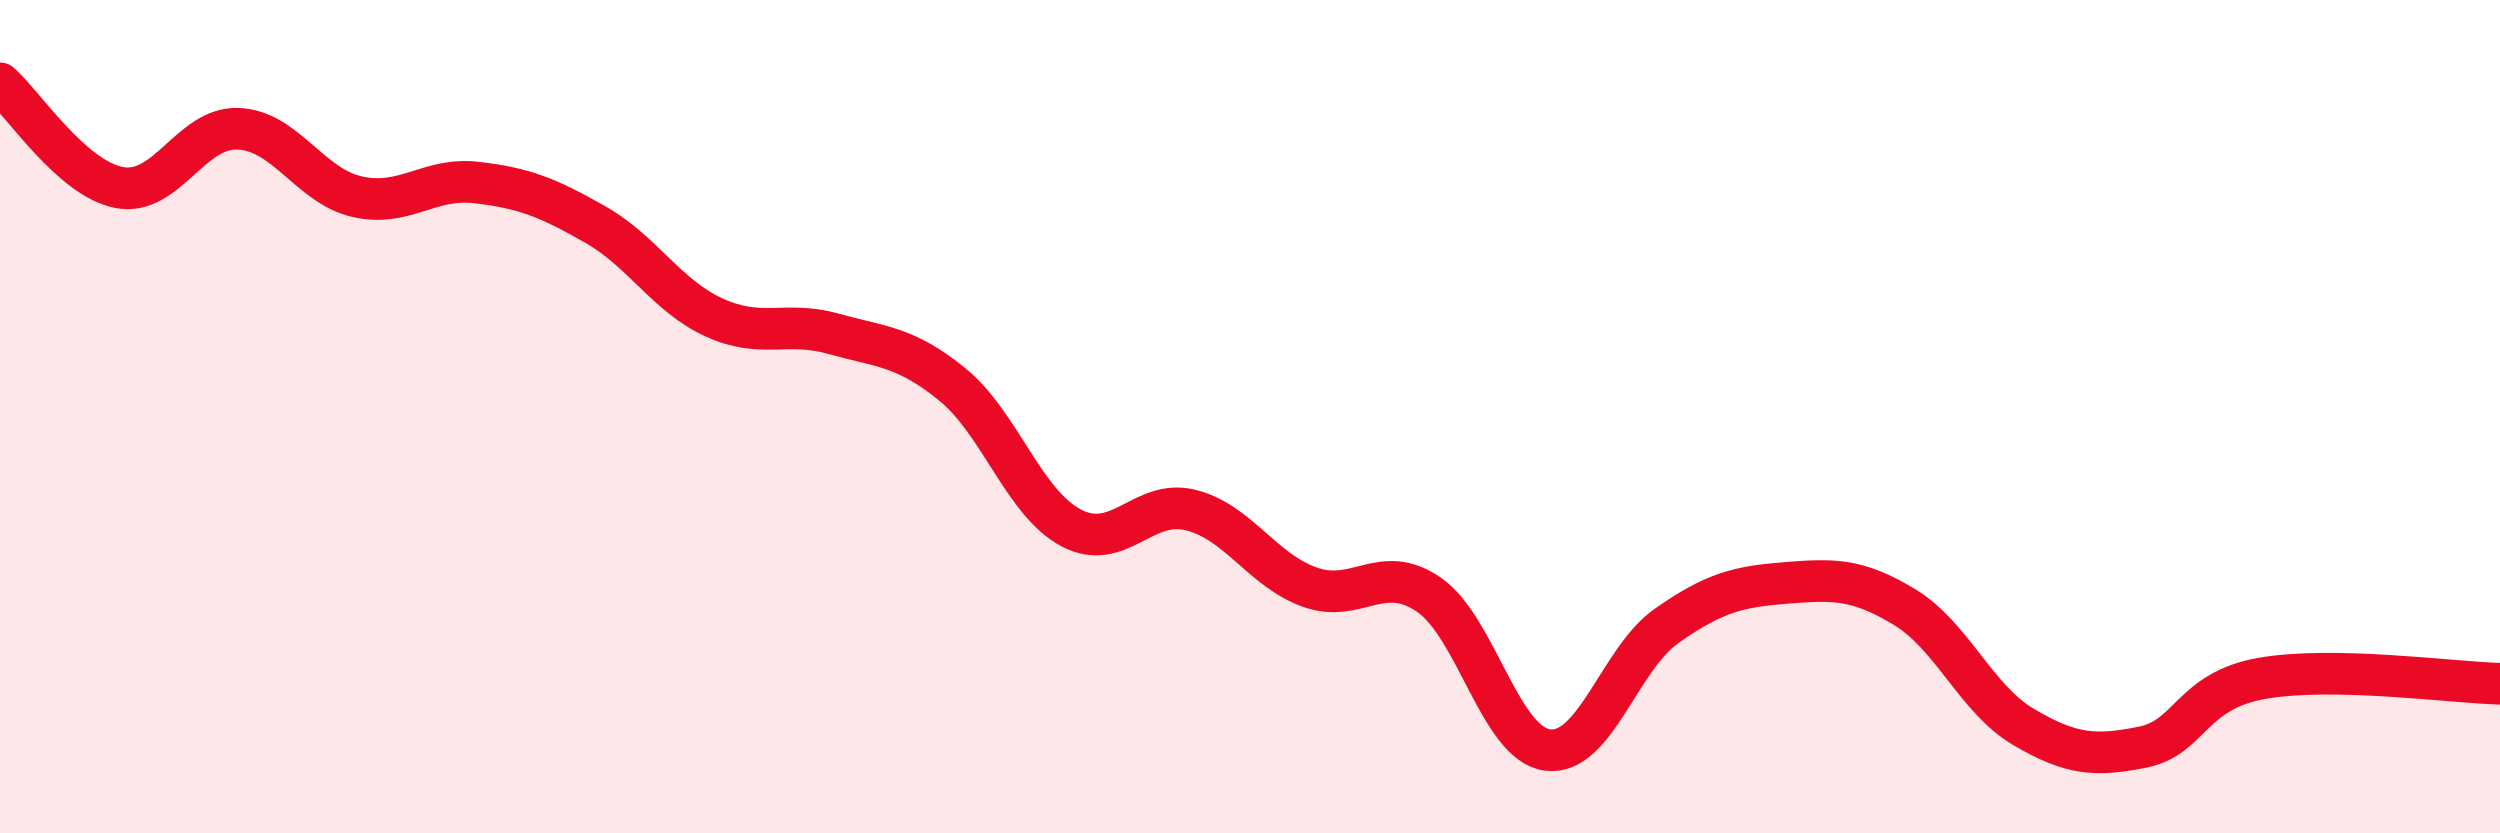 
    <svg width="60" height="20" viewBox="0 0 60 20" xmlns="http://www.w3.org/2000/svg">
      <path
        d="M 0,2 C 0.57,2.5 1.72,4.28 2.86,4.5 C 4,4.72 4.57,3.05 5.71,3.09 C 6.85,3.13 7.43,4.46 8.57,4.72 C 9.71,4.98 10.29,4.25 11.43,4.38 C 12.57,4.51 13.15,4.74 14.29,5.39 C 15.43,6.04 16,7.1 17.14,7.62 C 18.28,8.14 18.86,7.69 20,8.01 C 21.14,8.33 21.72,8.3 22.86,9.23 C 24,10.16 24.57,12.07 25.71,12.67 C 26.85,13.27 27.43,11.96 28.57,12.24 C 29.71,12.52 30.29,13.68 31.43,14.09 C 32.57,14.5 33.15,13.49 34.29,14.27 C 35.43,15.05 36,17.85 37.14,18 C 38.28,18.15 38.86,15.82 40,15.02 C 41.14,14.22 41.72,14.08 42.86,13.99 C 44,13.9 44.57,13.88 45.71,14.57 C 46.85,15.26 47.43,16.78 48.57,17.45 C 49.71,18.12 50.29,18.16 51.43,17.93 C 52.57,17.7 52.58,16.58 54.29,16.28 C 56,15.98 58.86,16.38 60,16.41L60 20L0 20Z"
        fill="#EB0A25"
        opacity="0.1"
        stroke-linecap="round"
        stroke-linejoin="round"
      />
      <path
        d="M 0,2 C 0.57,2.5 1.72,4.28 2.86,4.5 C 4,4.72 4.57,3.05 5.71,3.09 C 6.85,3.13 7.43,4.46 8.57,4.72 C 9.71,4.98 10.29,4.25 11.43,4.38 C 12.57,4.51 13.15,4.74 14.29,5.39 C 15.43,6.04 16,7.1 17.14,7.62 C 18.28,8.14 18.86,7.69 20,8.01 C 21.14,8.33 21.72,8.3 22.86,9.23 C 24,10.16 24.57,12.07 25.71,12.67 C 26.85,13.27 27.43,11.96 28.57,12.24 C 29.71,12.52 30.29,13.68 31.43,14.09 C 32.57,14.5 33.15,13.49 34.29,14.27 C 35.43,15.05 36,17.85 37.14,18 C 38.28,18.15 38.86,15.82 40,15.02 C 41.14,14.22 41.72,14.08 42.86,13.99 C 44,13.9 44.57,13.88 45.71,14.57 C 46.85,15.26 47.43,16.78 48.57,17.45 C 49.71,18.12 50.29,18.16 51.43,17.93 C 52.57,17.7 52.58,16.58 54.29,16.28 C 56,15.98 58.86,16.38 60,16.41"
        stroke="#EB0A25"
        stroke-width="1"
        fill="none"
        stroke-linecap="round"
        stroke-linejoin="round"
      />
    </svg>
  